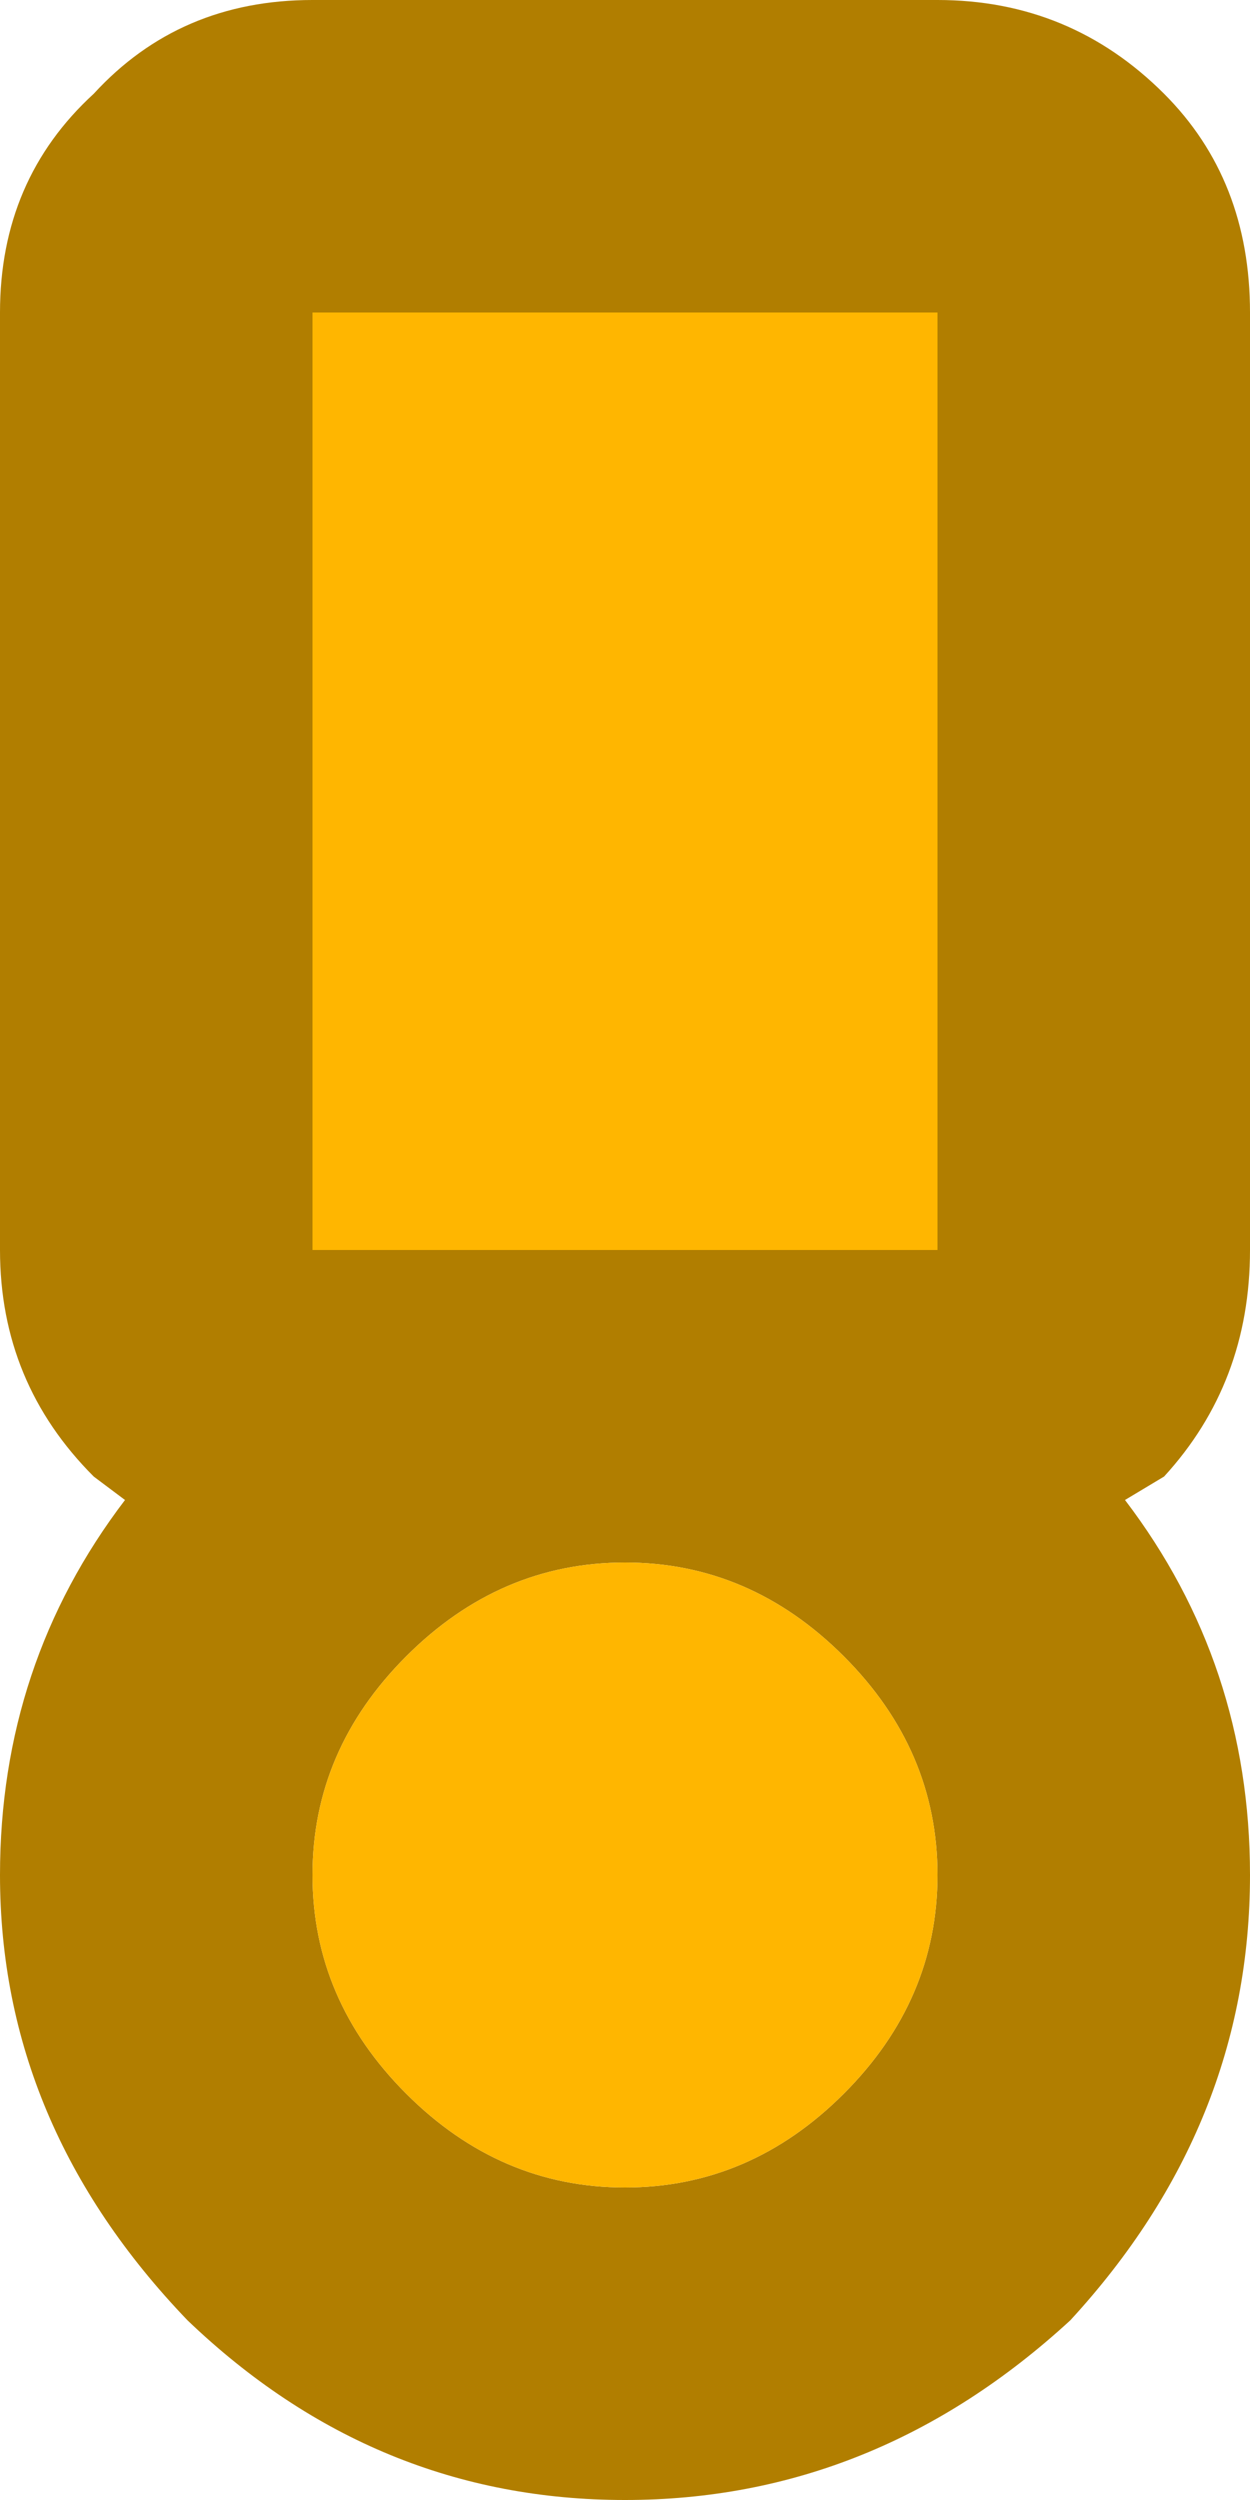 <svg width="8" height="16" xmlns="http://www.w3.org/2000/svg" xmlns:xlink="http://www.w3.org/1999/xlink">
  <defs/>
  <g>
    <path stroke="none" fill="#B17E00" d="M8 2 L8 8 Q8 8.85 7.45 9.45 L7.2 9.6 Q8 10.65 8 12 8 13.6 6.85 14.85 5.6 16 4 16 2.4 16 1.2 14.85 0 13.6 0 12 0 10.65 0.8 9.6 L0.6 9.45 Q0 8.85 0 8 L0 2 Q0 1.15 0.6 0.6 1.15 0 2 0 L6 0 Q6.85 0 7.45 0.6 8 1.15 8 2 M6 12 Q6 11.2 5.4 10.6 4.8 10 4 10 3.2 10 2.6 10.6 2 11.2 2 12 2 12.8 2.6 13.4 3.2 14 4 14 4.8 14 5.4 13.4 6 12.8 6 12 M2 2 L2 8 6 8 6 2 2 2"/>
    <path stroke="none" fill="#FFB600" d="M2 2 L6 2 6 8 2 8 2 2 M6 12 Q6 12.8 5.4 13.4 4.8 14 4 14 3.2 14 2.6 13.4 2 12.8 2 12 2 11.2 2.6 10.6 3.2 10 4 10 4.8 10 5.4 10.6 6 11.2 6 12"/>
  </g>
</svg>